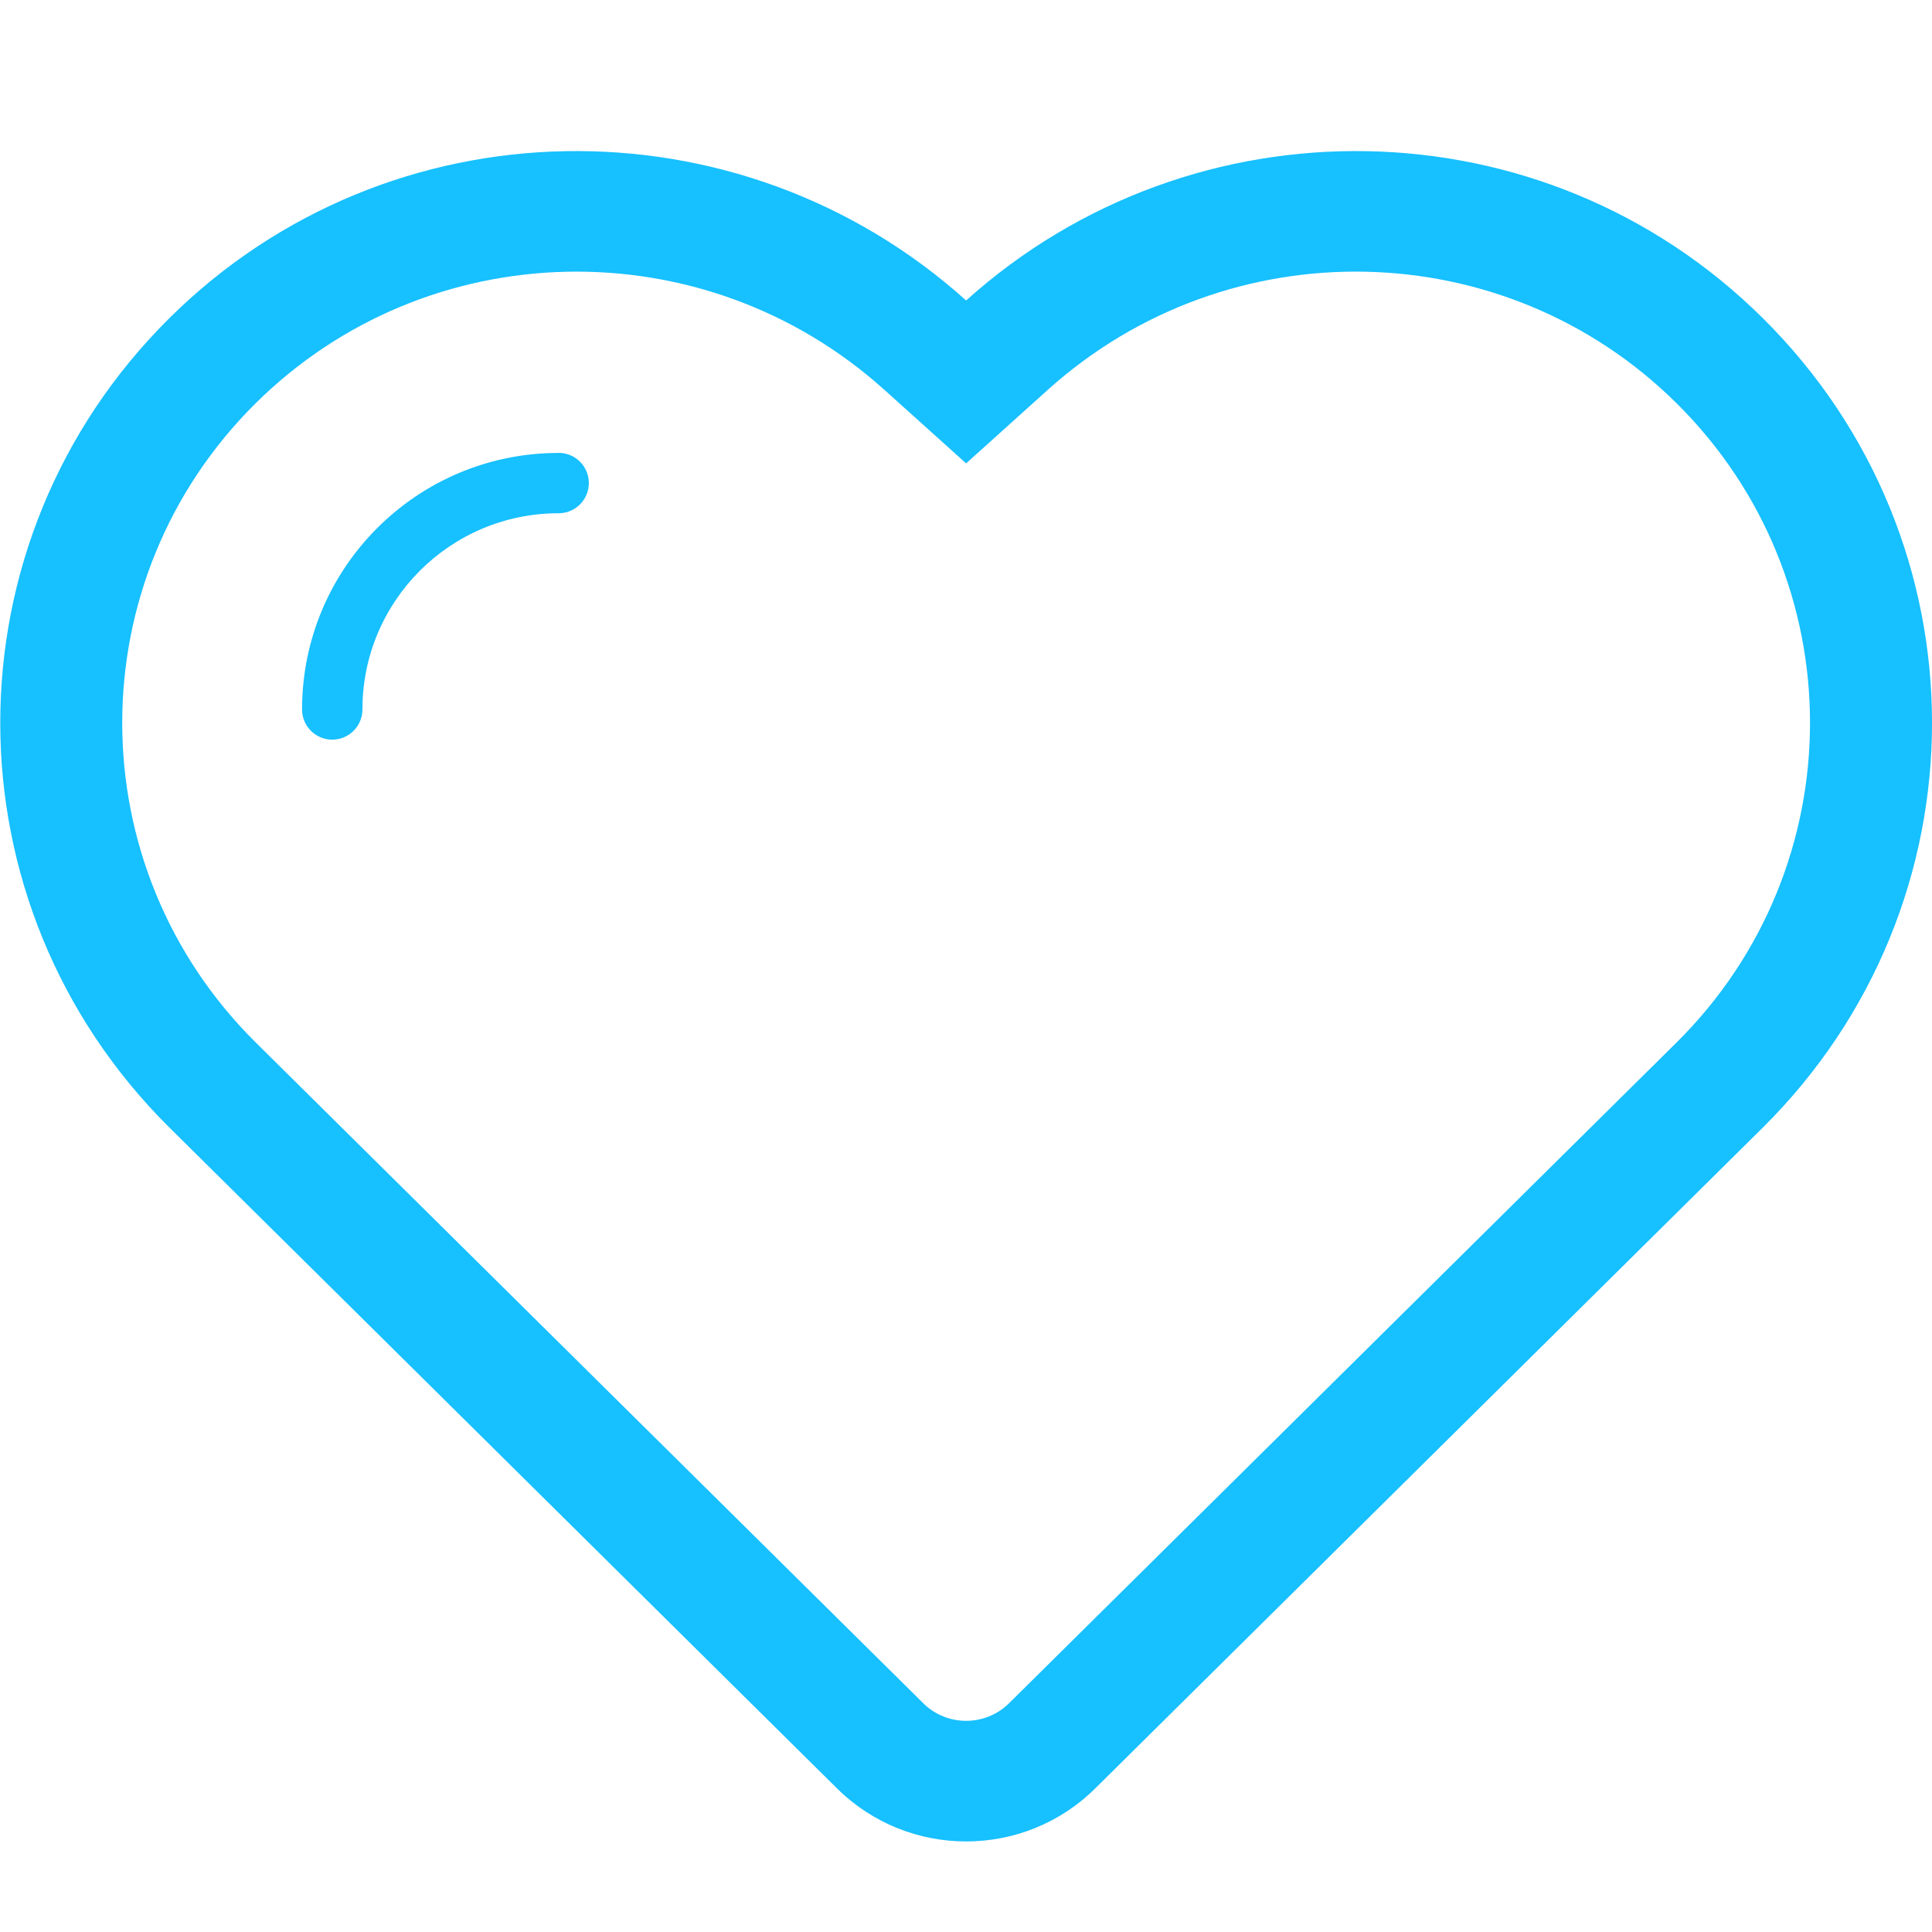 <?xml version="1.0"?>

<!-- Generated by IcoMoon.io -->

<svg version="1.1" xmlns="http://www.w3.org/2000/svg" xmlns:xlink="http://www.w3.org/1999/xlink" width="96" height="96" viewBox="0 0 96 96">
<path fill="#17c0ff" d="M87.579 15.795c-10.887-10.788-28.296-11.013-39.573-0.864-11.28-10.149-28.683-9.924-39.576 0.864-11.223 11.112-11.223 29.127 0 40.245 3.207 3.177 33.159 32.823 33.159 32.823 3.549 3.516 9.288 3.516 12.834 0 0 0 32.796-32.466 33.159-32.823 11.226-11.118 11.226-29.133-0.003-40.245zM83.304 51.804l-33.159 32.823c-1.179 1.173-3.102 1.173-4.275 0l-33.159-32.823c-8.85-8.76-8.85-23.013 0-31.773 8.532-8.445 22.248-8.742 31.227-0.666l4.068 3.66 4.065-3.66c8.982-8.076 22.698-7.782 31.23 0.666 8.85 8.757 8.85 23.010 0.003 31.773zM27.759 22.503c0.831 0 1.5 0.672 1.5 1.5s-0.672 1.5-1.5 1.5h-0.003c-5.382 0-9.747 4.365-9.747 9.747v0.003c0 0.828-0.672 1.5-1.5 1.5s-1.5-0.672-1.5-1.5v0c0-7.038 5.703-12.741 12.738-12.747 0.006 0 0.006-0.003 0.012-0.003z"></path>
</svg>
